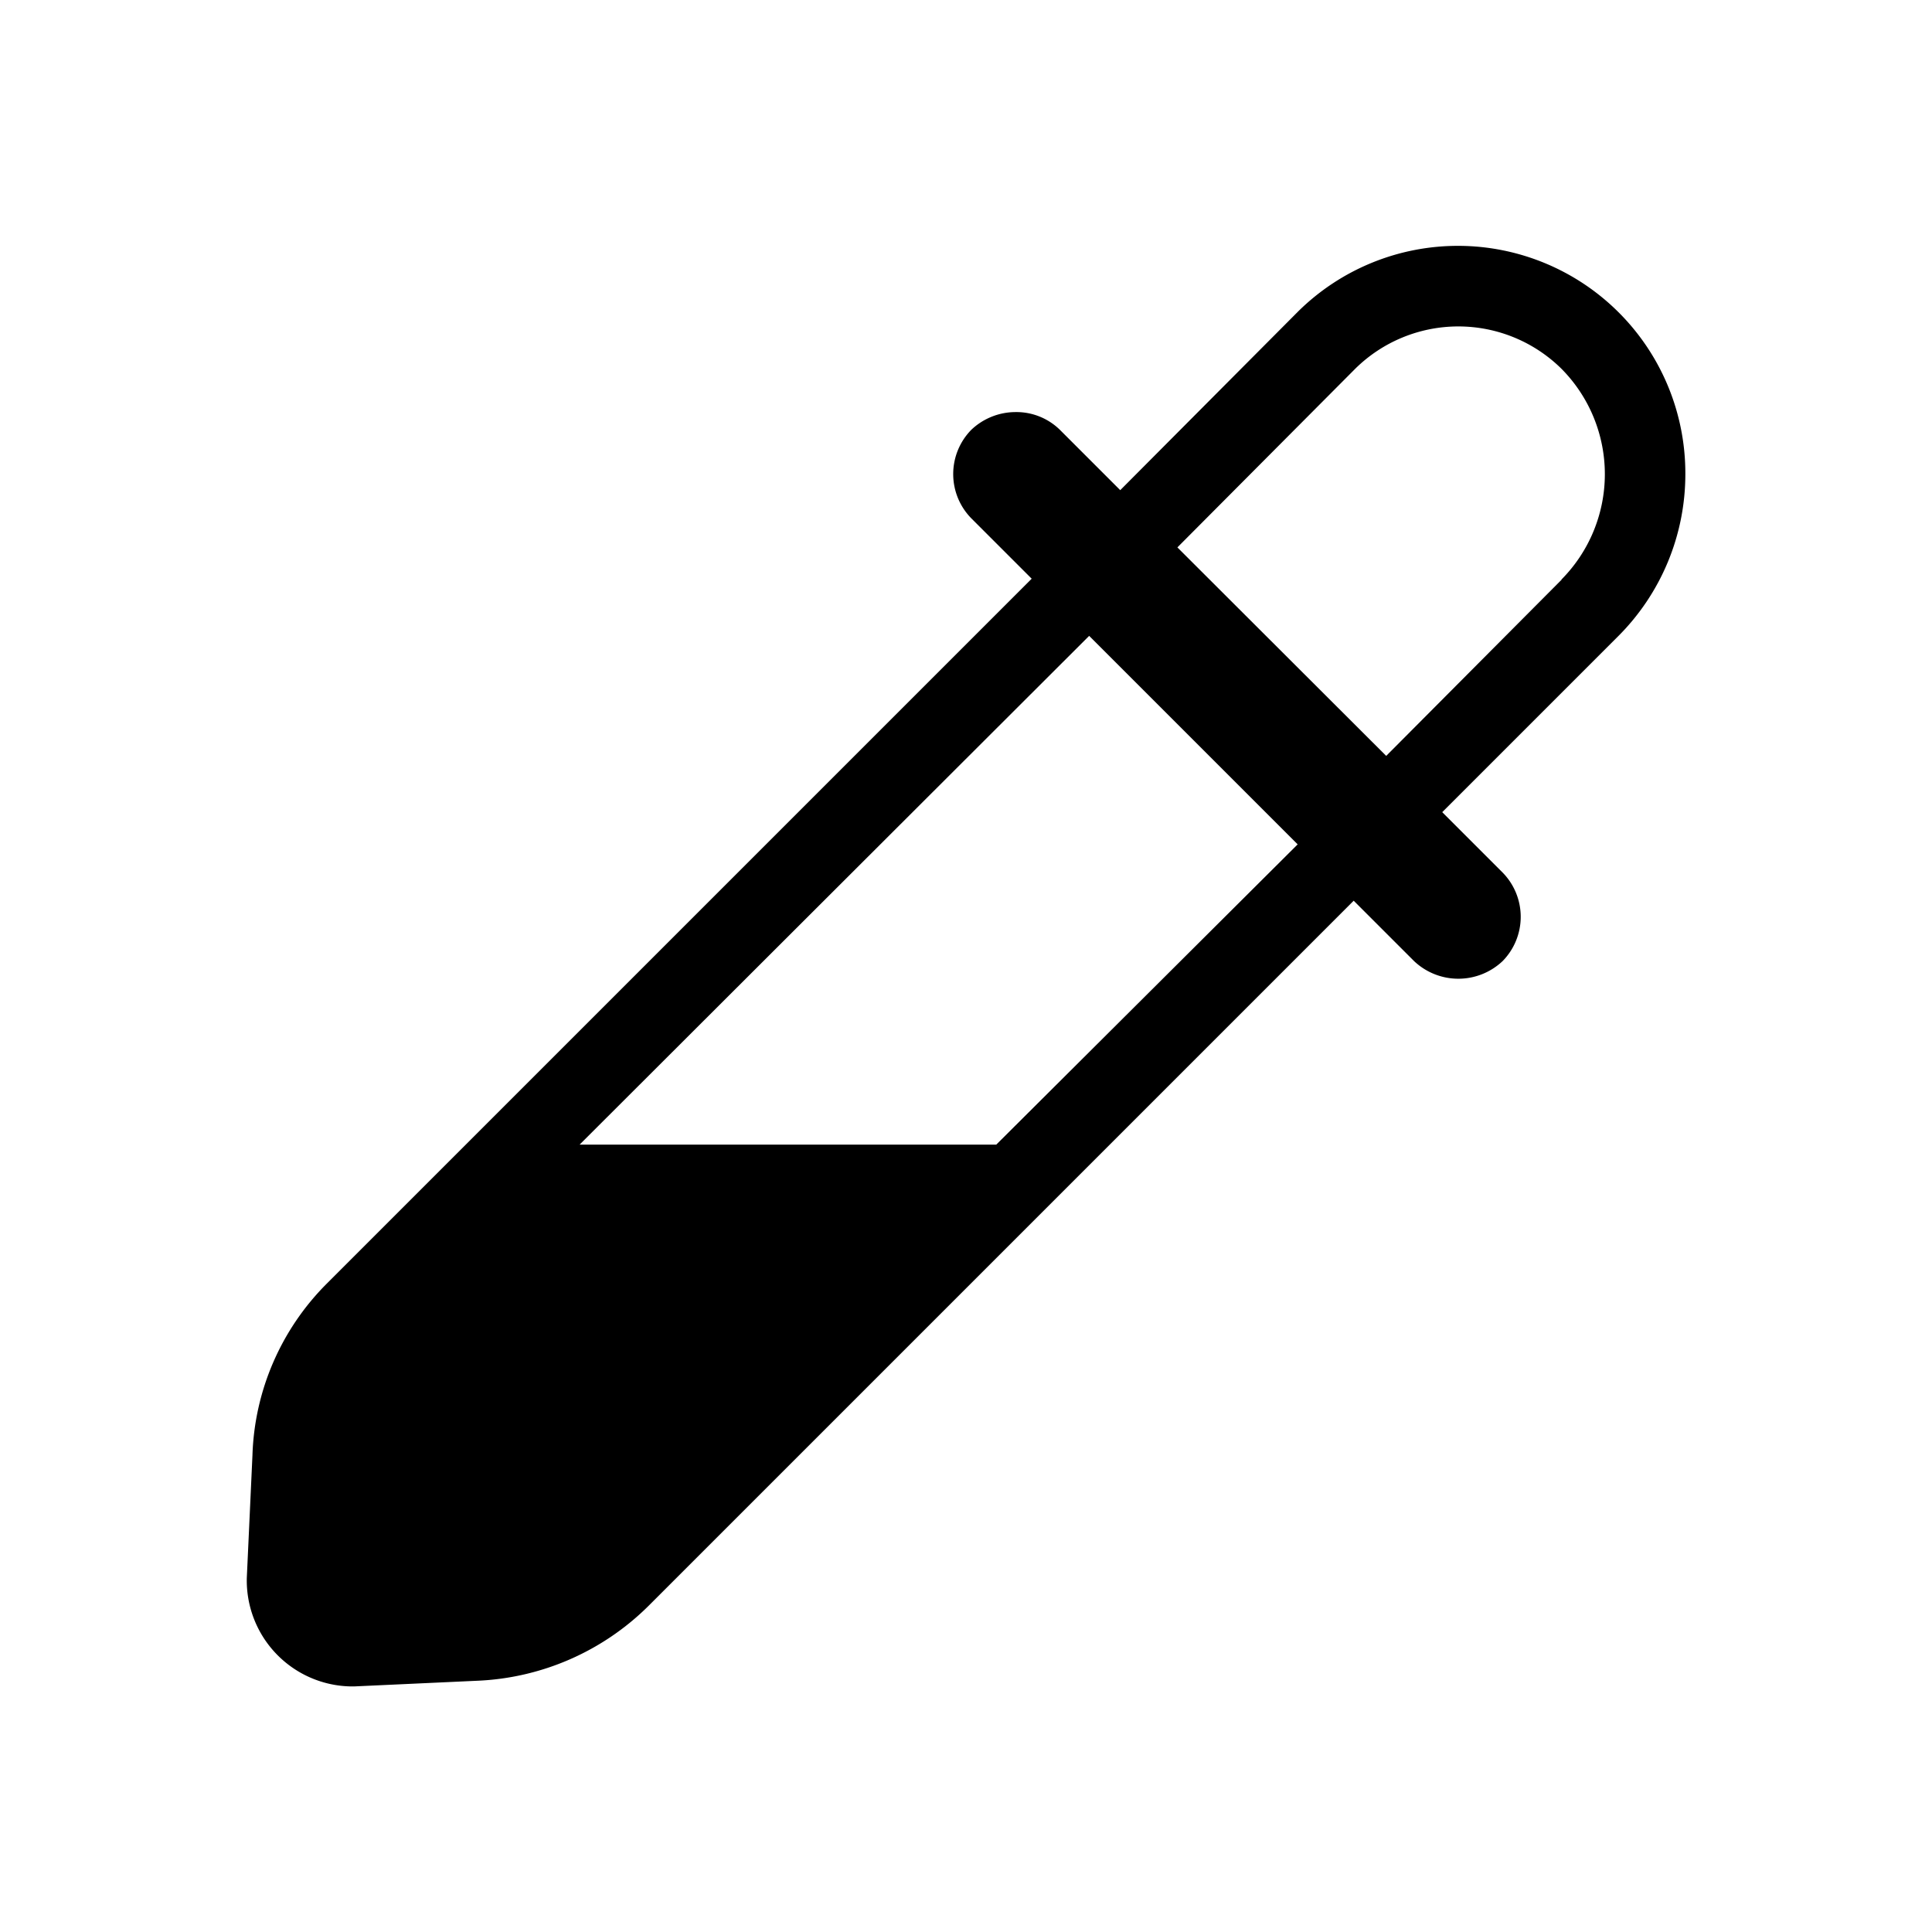 <?xml version="1.0" encoding="utf-8"?><!-- Скачано с сайта svg4.ru / Downloaded from svg4.ru -->
<svg fill="#000000" width="800px" height="800px" viewBox="0 0 24 24" xmlns="http://www.w3.org/2000/svg">
  
  <g id="Picker_Half" data-name="Picker Half">
    <path  d="M20.936,5.889a2.825,2.825,0,0,0-4.81-2.02l-2.21,2.22-.75-.75a.771.771,0,0,0-.55-.22.8.8,0,0,0-.55.22.785.785,0,0,0,0,1.1l.75.75-8.76,8.76a3.154,3.154,0,0,0-.92,2.13l-.07,1.52a1.316,1.316,0,0,0,1.28,1.35h.06l1.52-.07a3.21,3.21,0,0,0,2.13-.93l8.76-8.76.75.75a.8.8,0,0,0,1.1,0,.785.785,0,0,0,0-1.1l-.75-.75,2.18-2.18A2.845,2.845,0,0,0,20.936,5.889Zm-8.56,8.33H7.2l6.33-6.32,2.59,2.59ZM19.4,7.2l-2.18,2.19L14.626,6.8l2.21-2.22a1.823,1.823,0,0,1,2.56,0,1.859,1.859,0,0,1,0,2.62Z"/>
  </g>
</svg>